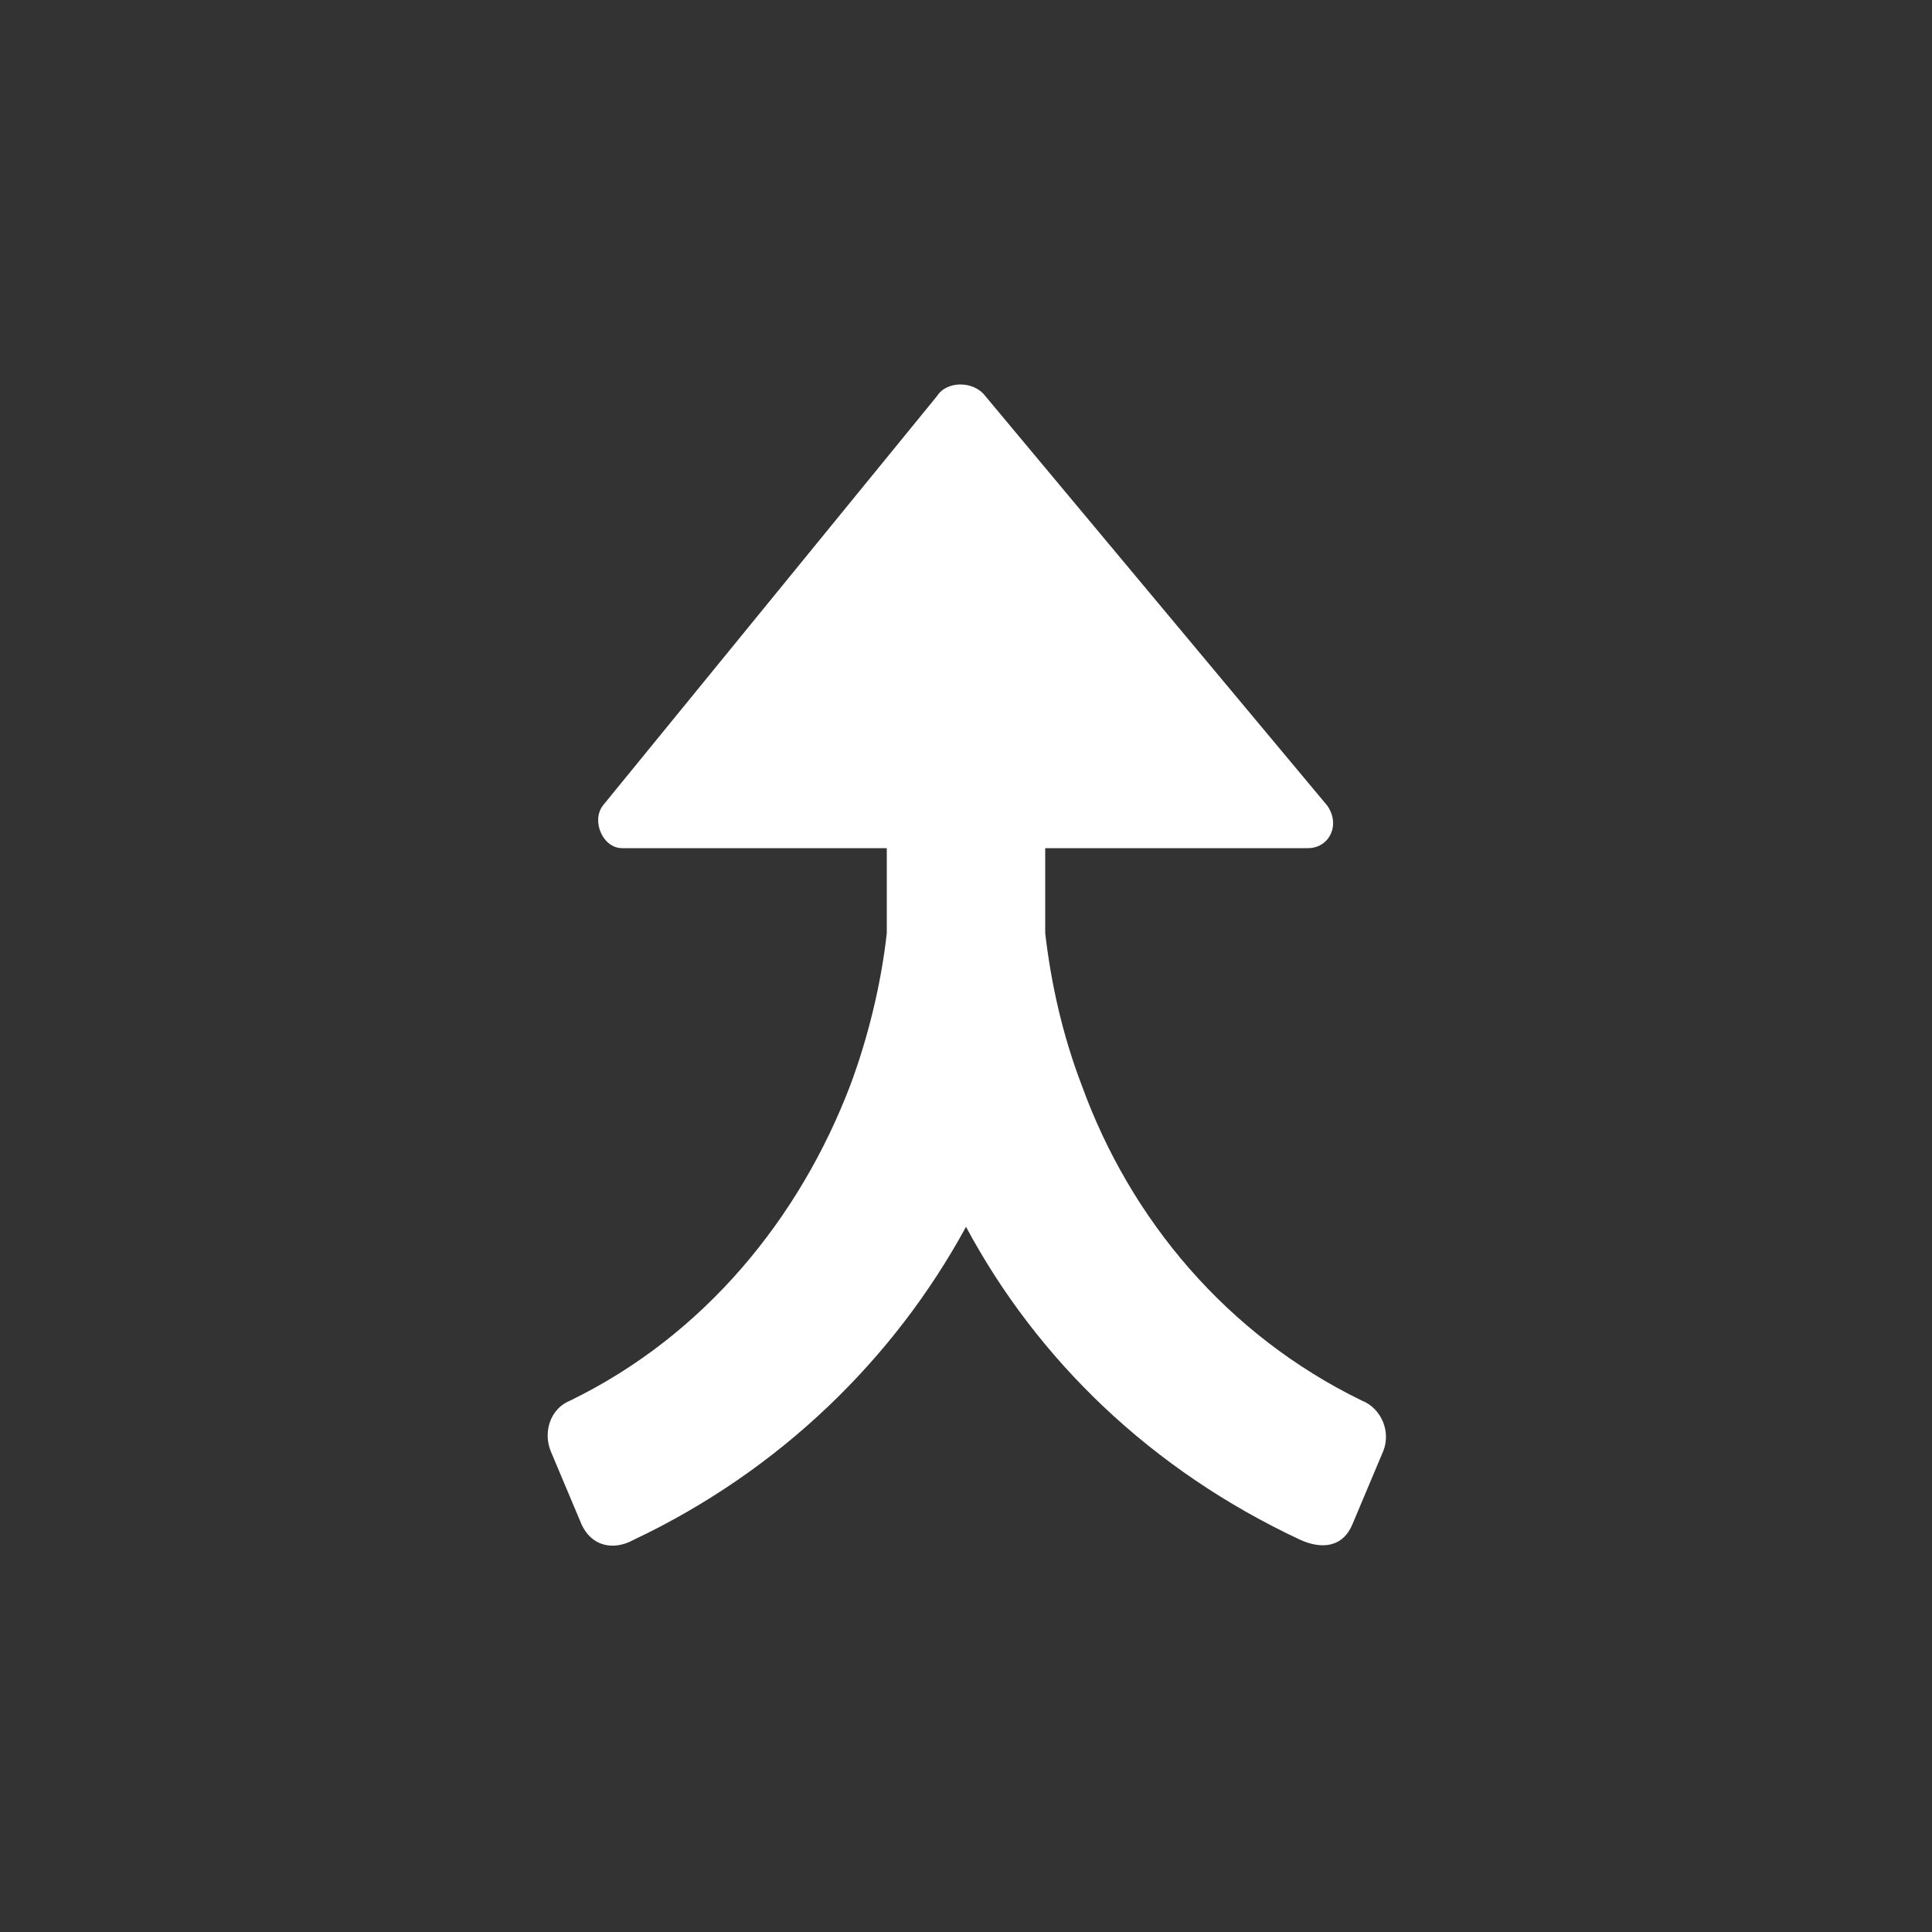 <svg xmlns="http://www.w3.org/2000/svg" x="0px" y="0px"
	 width="100px" height="100px" viewBox="0 0 100 100" enable-background="new 0 0 100 100" xml:space="preserve">
<rect x="0" y="0" width="100" height="100" fill="#333333" stroke="none"/>
<path fill="#FFFFFF" d="M70.5,72.5c-7-3.4-12-9.4-14.5-16.3c-1-2.6-1.6-5.3-1.9-7.9v-4.4h13.6c1.1,0,1.7-1.2,1-2.2L51,20.5
	c-0.6-0.8-2-0.8-2.5,0L31.2,41.7c-0.6,0.8,0,2.2,1,2.2h13.7c0,1.9,0,4.3,0,4.3v0.1l0,0c-0.3,2.7-1,5.5-1.9,7.9
	c-2.6,6.8-7.5,12.9-14.5,16.3c-1,0.4-1.4,1.6-1,2.6l1.6,3.8c0.5,1.1,1.6,1.4,2.7,0.8c7.6-3.6,13.5-9.4,17.2-16.2
	c3.7,6.9,9.6,12.6,17.3,16.2c1.1,0.5,2.2,0.4,2.7-0.8l1.6-3.8C72,74.1,71.5,72.9,70.5,72.5z"/>
</svg>
